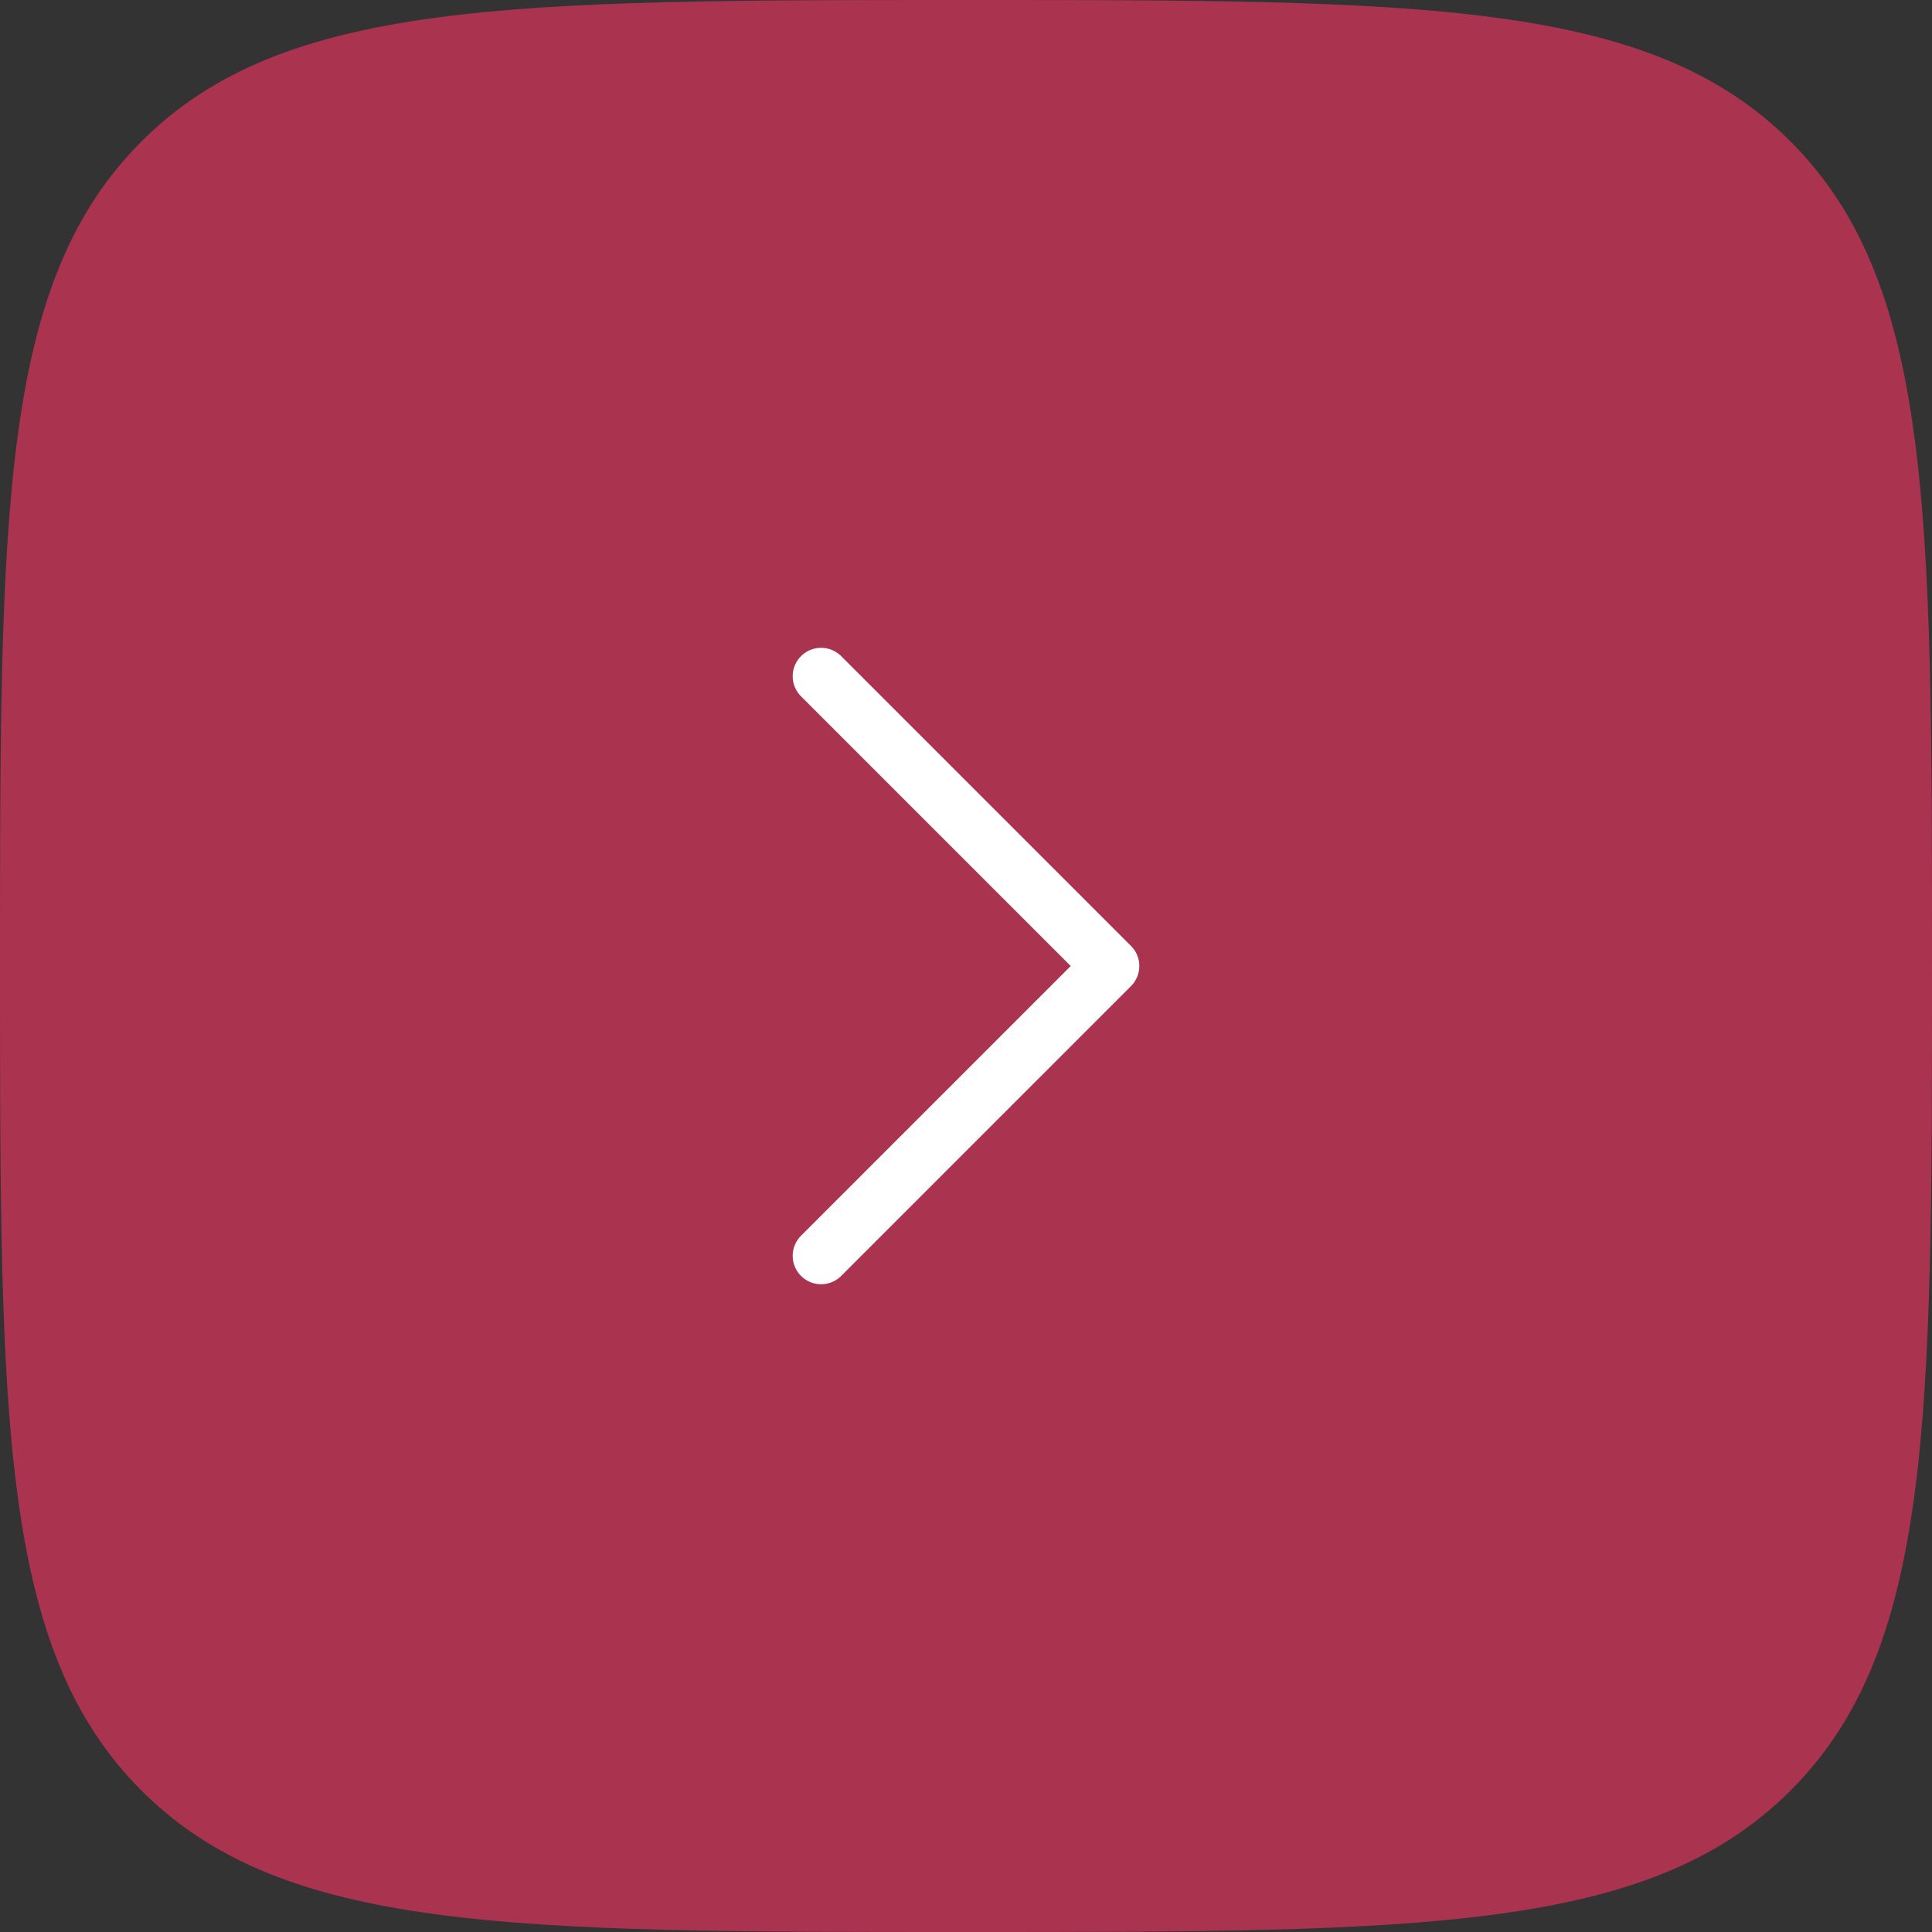 <?xml version="1.0" encoding="UTF-8"?> <svg xmlns="http://www.w3.org/2000/svg" width="68" height="68" viewBox="0 0 68 68" fill="none"><rect x="0" y="0" width="68" height="68" fill="#333333" stroke="none"/><path d="M0 34C0 17.972 0 9.958 4.979 4.979C9.958 0 17.972 0 34 0C50.028 0 58.042 0 63.021 4.979C68 9.958 68 17.972 68 34C68 50.028 68 58.042 63.021 63.021C58.042 68 50.028 68 34 68C17.972 68 9.958 68 4.979 63.021C0 58.042 0 50.028 0 34Z" fill="#AA334F"></path><path d="M28.9 23.801L39.1 34.001L28.9 44.201" stroke="white" stroke-width="2" stroke-linecap="round" stroke-linejoin="round"></path></svg> 
